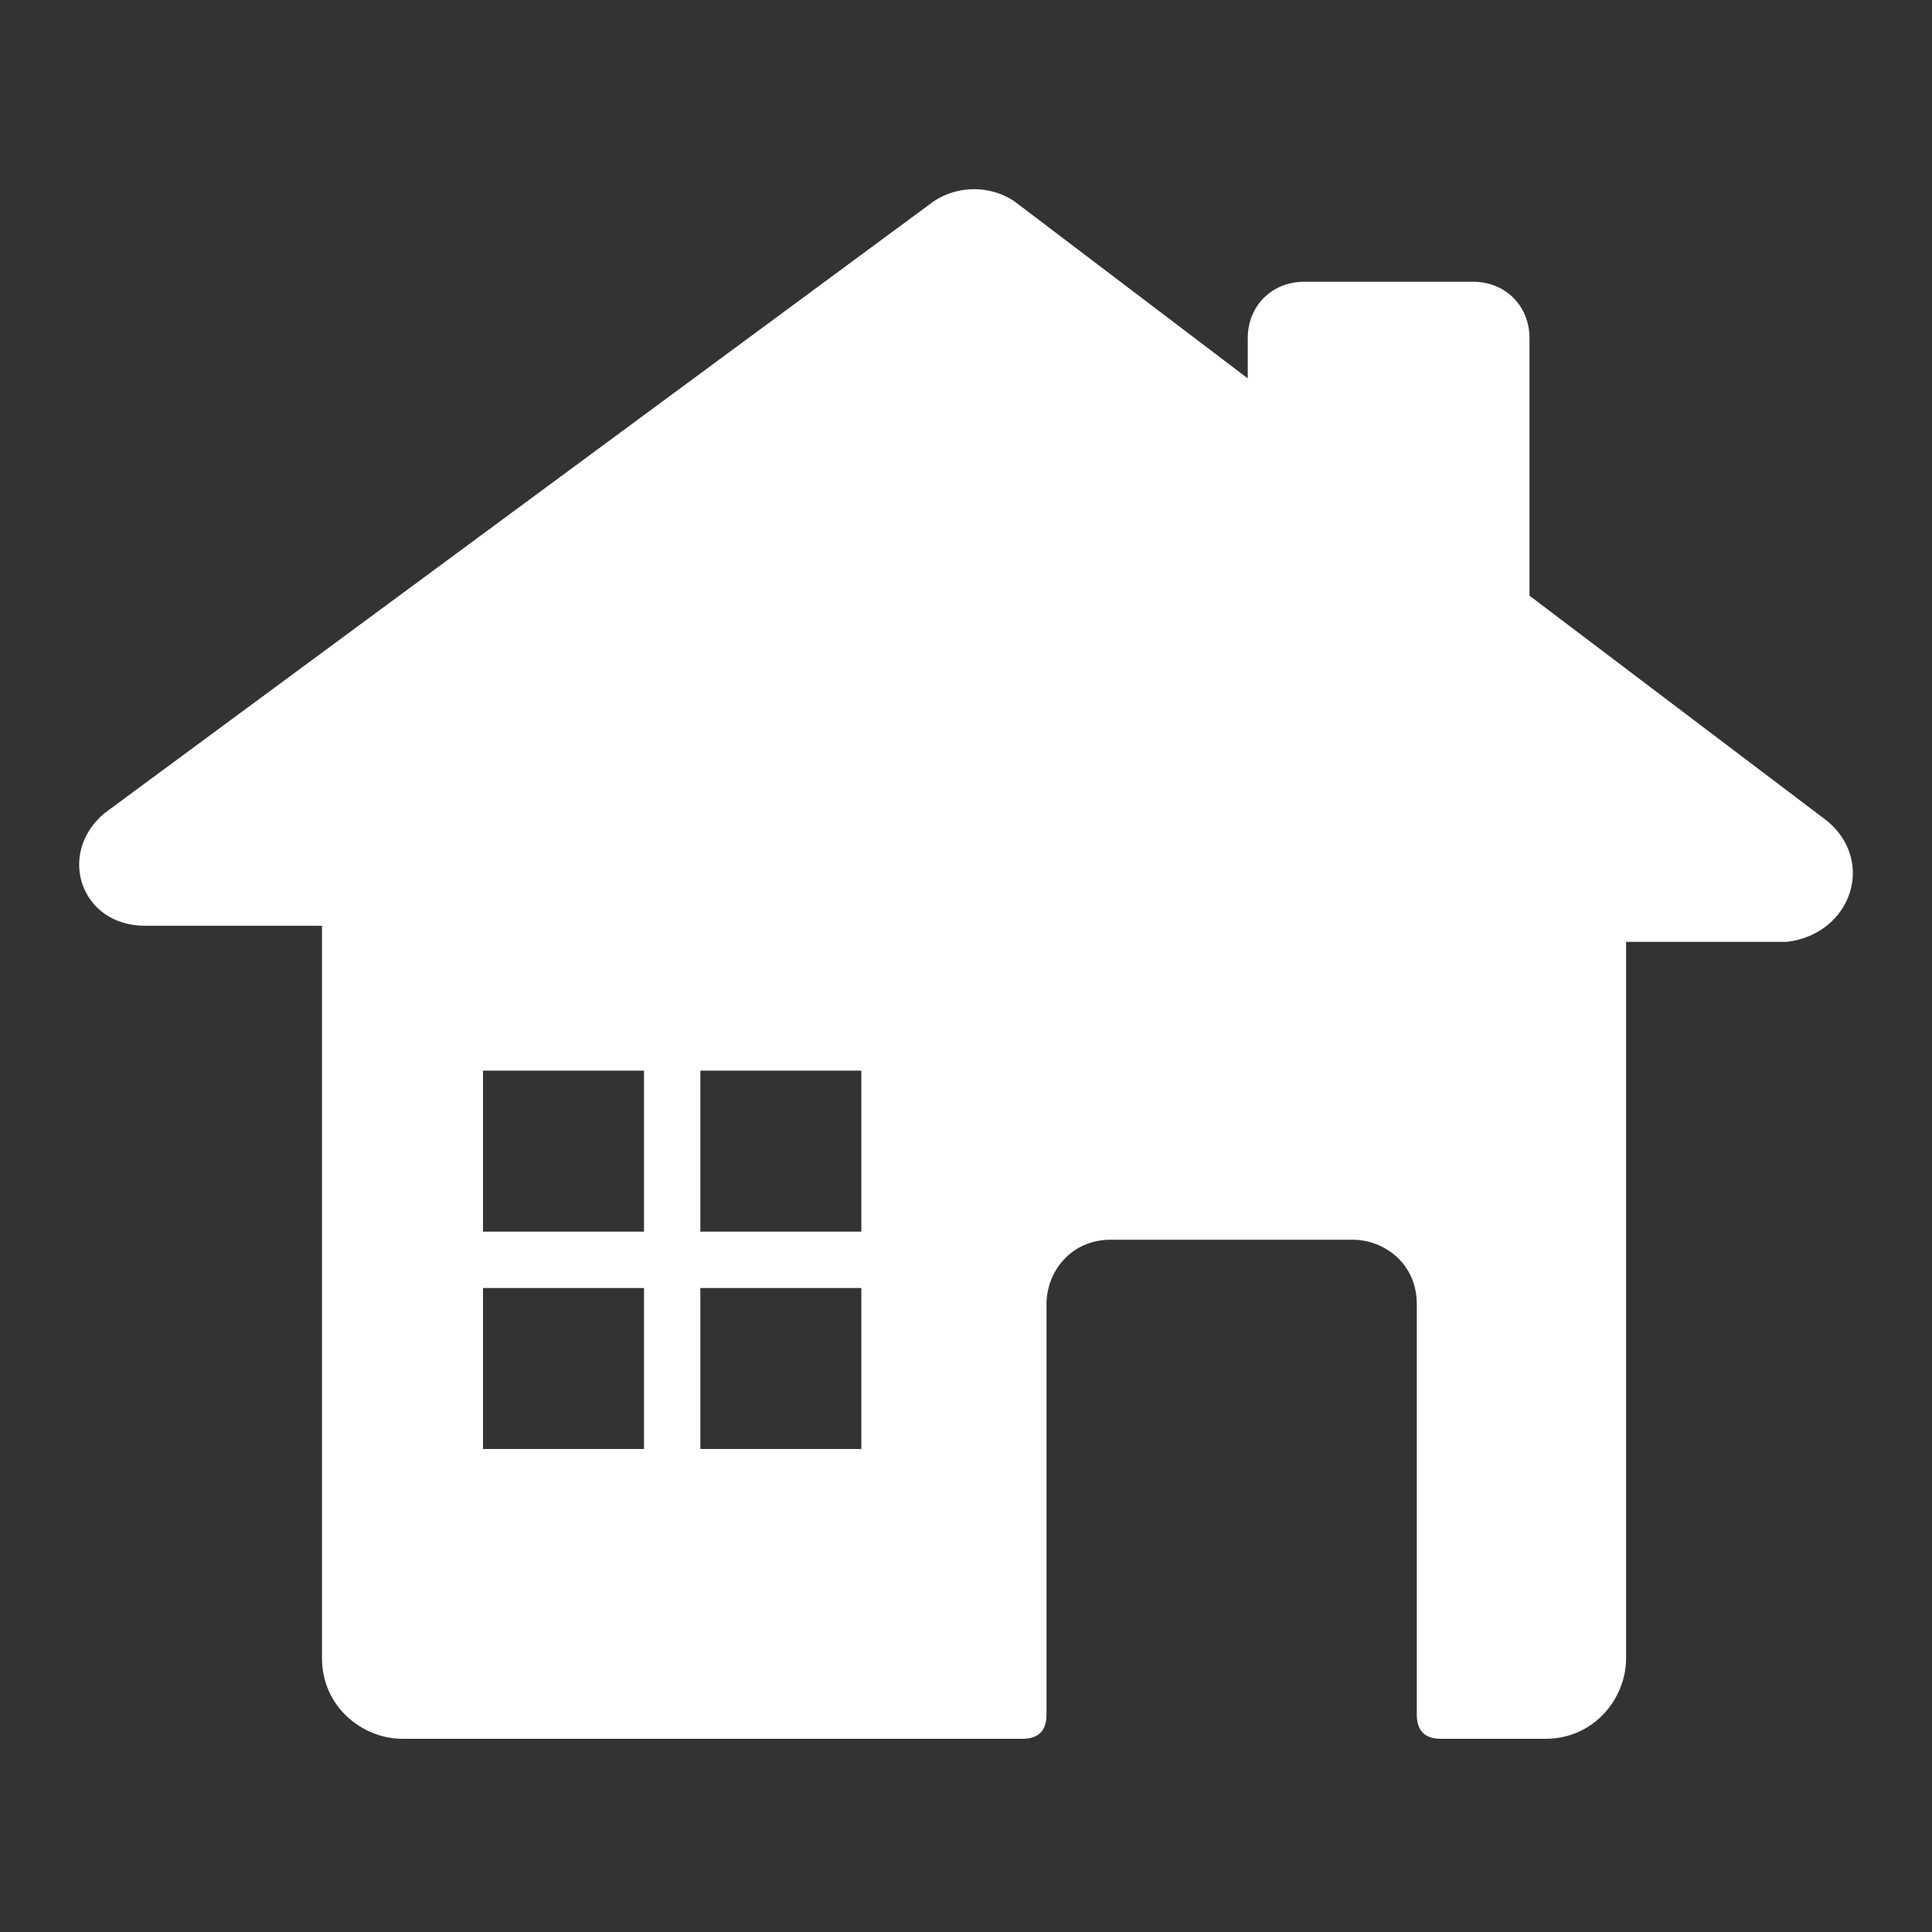 <svg xmlns='http://www.w3.org/2000/svg' viewBox='0 0 24 24'><rect x="0" y="0" width="24" height="24" fill="#333333" stroke="none"/><path d='M22.7 10.2L19 7.4V4.2c0-.4-.3-.7-.7-.7h-2.1c-.4 0-.7.3-.7.7v.5l-2.9-2.2c-.3-.2-.7-.2-1 0L1.3 10.1c-.6.5-.3 1.4.5 1.4H4v9.1c0 .6.5 1 1 1h7.7c.2 0 .3-.1.3-.3v-5.1c0-.4.3-.8.8-.8h3c.4 0 .8.3.8.8v5.1c0 .2.1.3.3.3h1.3c.6 0 1-.5 1-1v-8.9h2c.8-.1 1.1-1 .5-1.5zM8 18H6v-2h2v2zm0-2.7H6v-2h2v2zm2.7 2.7h-2v-2h2v2zm0-2.7h-2v-2h2v2z' fill='#ffffff'/></svg>